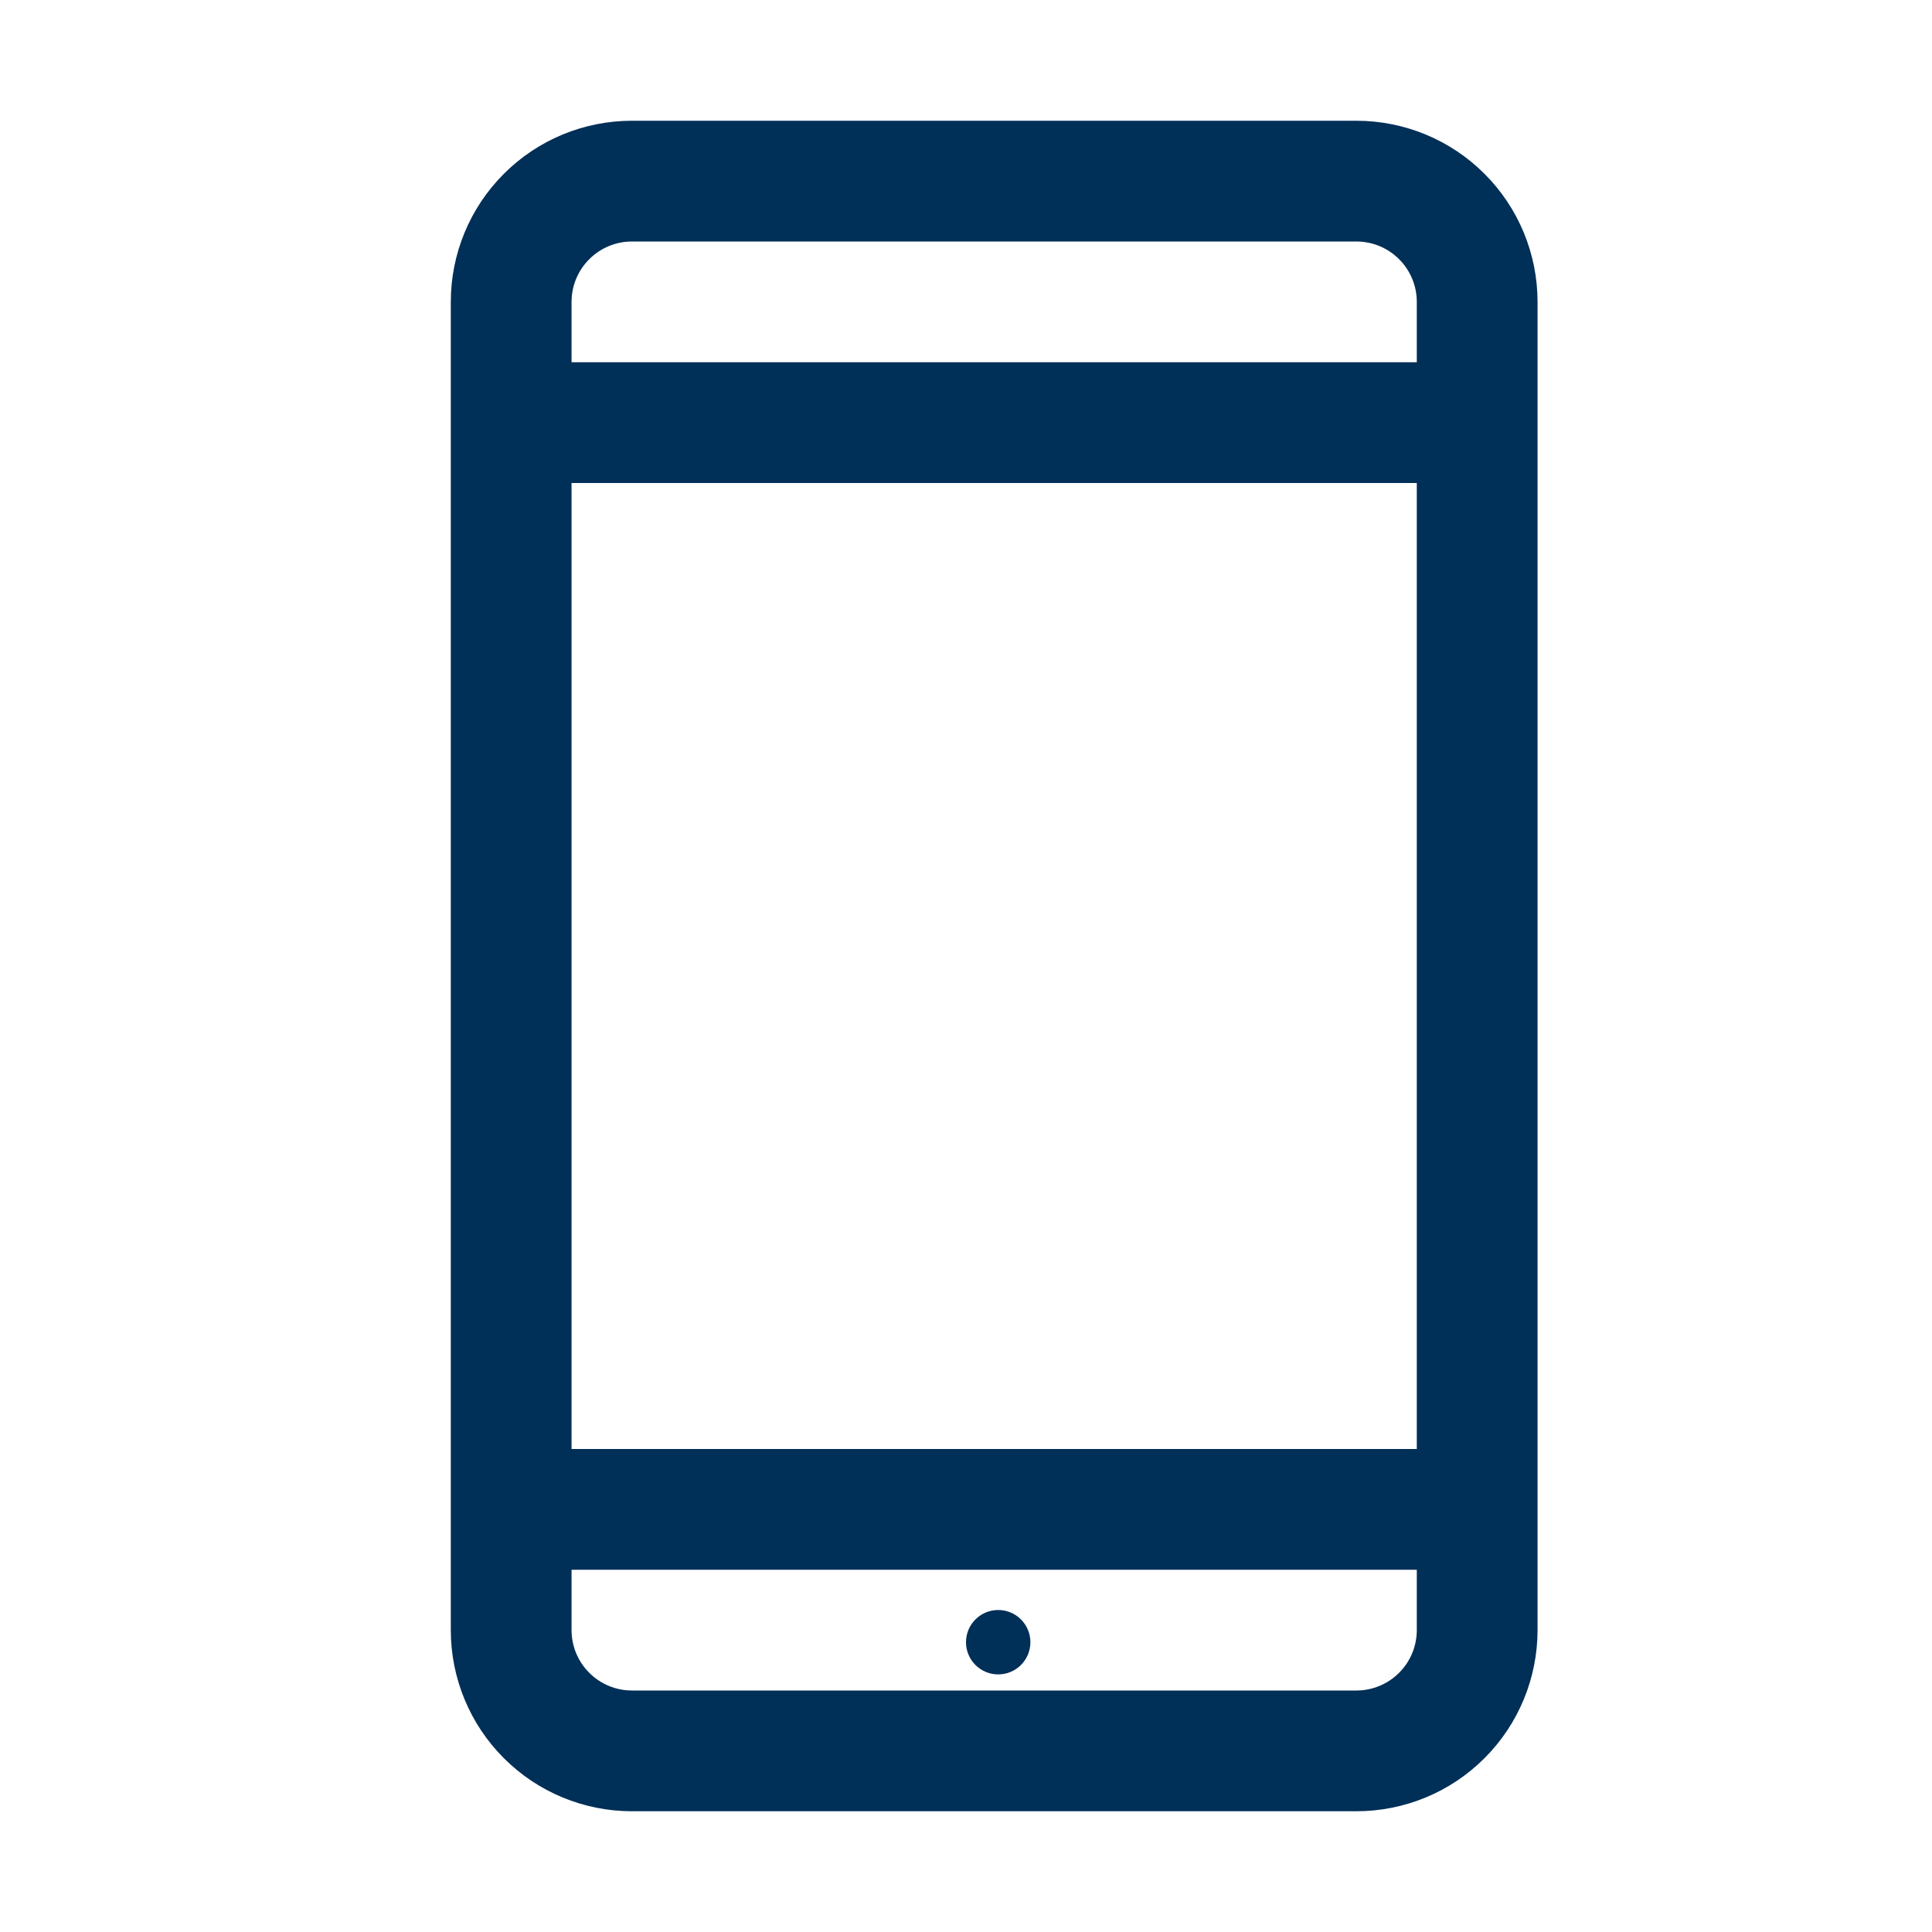 <?xml version="1.0" encoding="UTF-8"?> <svg xmlns="http://www.w3.org/2000/svg" width="30" height="30" viewBox="0 0 30 30" fill="none"> <path d="M21.062 1.875H9.812C9.067 1.875 8.351 2.171 7.824 2.699C7.296 3.226 7 3.942 7 4.688V25.312C7 26.058 7.296 26.774 7.824 27.301C8.351 27.829 9.067 28.125 9.812 28.125H21.062C21.808 28.125 22.524 27.829 23.051 27.301C23.579 26.774 23.875 26.058 23.875 25.312V4.688C23.875 3.942 23.579 3.226 23.051 2.699C22.524 2.171 21.808 1.875 21.062 1.875ZM8.875 7.5H22V22.5H8.875V7.5ZM9.812 3.75H21.062C21.311 3.75 21.55 3.849 21.725 4.025C21.901 4.2 22 4.439 22 4.688V5.625H8.875V4.688C8.875 4.439 8.974 4.2 9.15 4.025C9.325 3.849 9.564 3.75 9.812 3.75ZM21.062 26.25H9.812C9.564 26.25 9.325 26.151 9.15 25.975C8.974 25.8 8.875 25.561 8.875 25.312V24.375H22V25.312C22 25.561 21.901 25.8 21.725 25.975C21.55 26.151 21.311 26.25 21.062 26.25Z" fill="#002F57"></path> <circle cx="15.5" cy="25.5" r="0.5" fill="#002F57"></circle> </svg> 